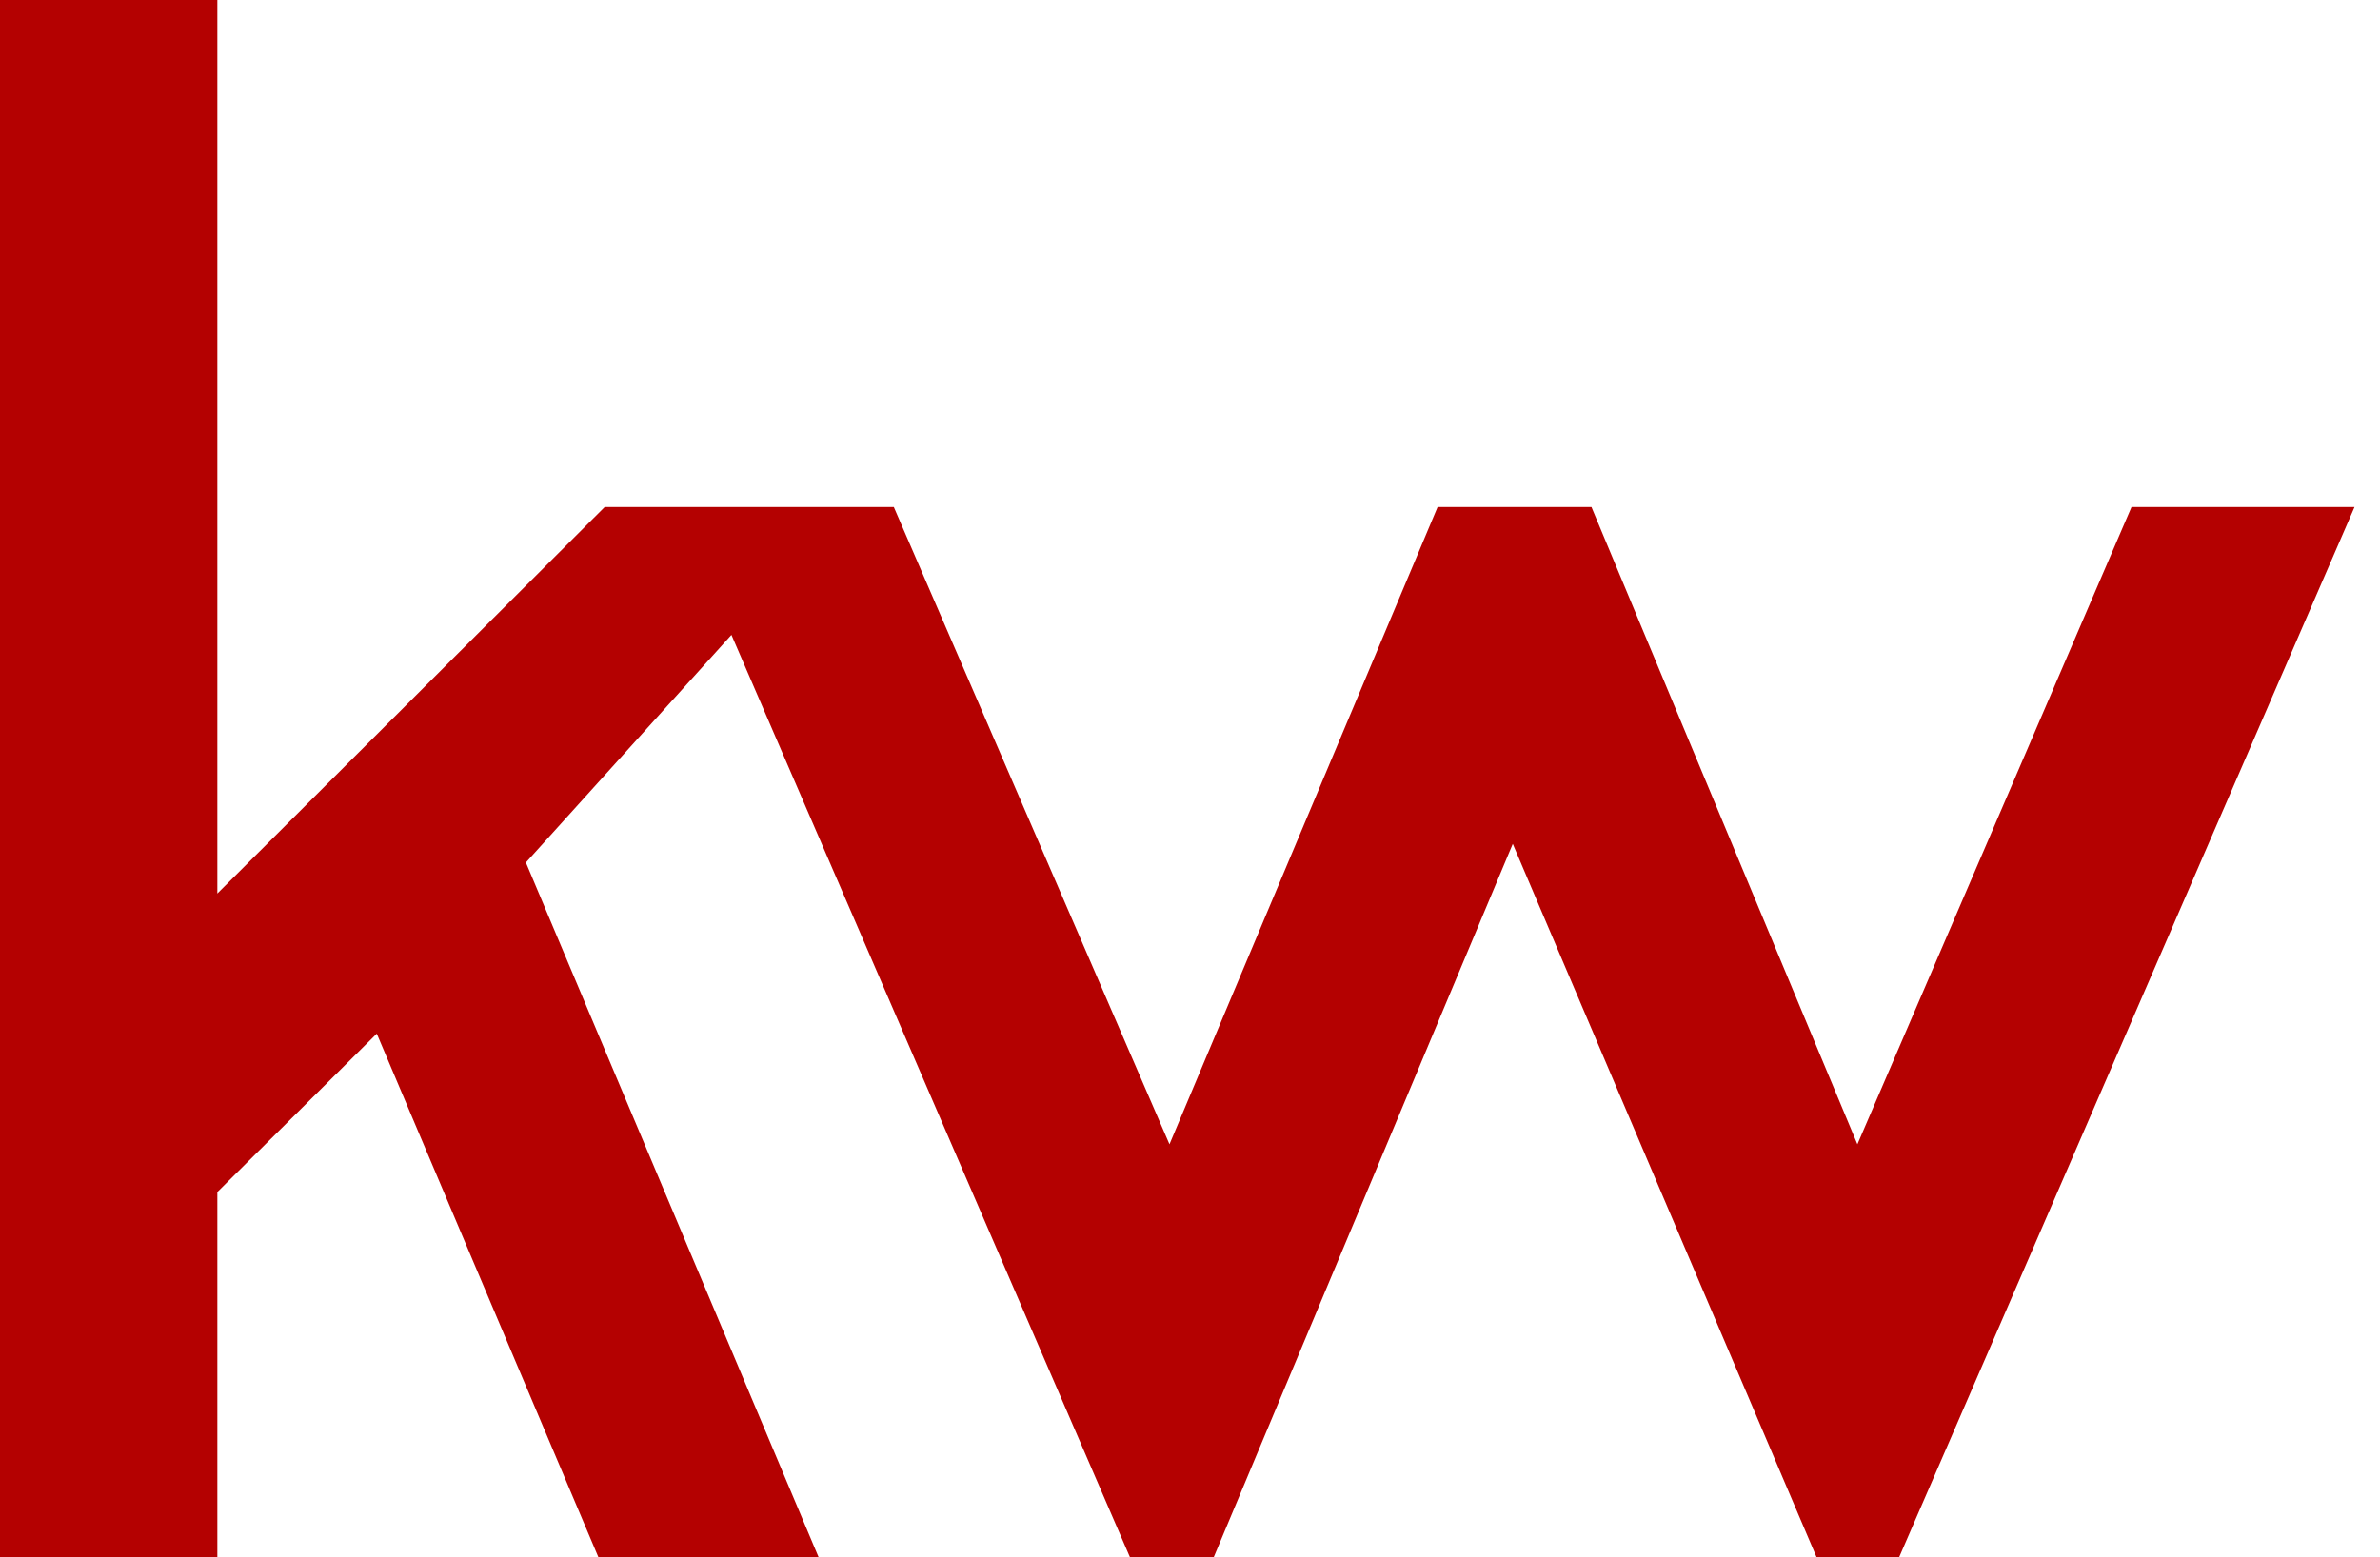 <?xml version="1.0" encoding="UTF-8" standalone="no"?><!DOCTYPE svg PUBLIC "-//W3C//DTD SVG 1.1//EN" "http://www.w3.org/Graphics/SVG/1.1/DTD/svg11.dtd"><svg width="100%" height="100%" viewBox="0 0 55 36" version="1.1" xmlns="http://www.w3.org/2000/svg" xmlns:xlink="http://www.w3.org/1999/xlink" xml:space="preserve" xmlns:serif="http://www.serif.com/" style="fill-rule:evenodd;clip-rule:evenodd;stroke-linejoin:round;stroke-miterlimit:2;"><g id="Layer-1" serif:id="Layer 1"></g><g id="FullLogo"></g><rect id="KW" x="0" y="-129.6" width="69.136" height="294.66" style="fill:none;"/><path d="M0,-0l0,36l5.023,0l0,-8.444l3.684,-3.662l5.123,12.106l5.089,0l-6.766,-16.062l4.75,-5.262l9.211,21.324l1.933,0l6.912,-16.493l7.022,16.493l1.905,0l10.526,-24.279l-5.154,-0l-6.335,14.731l-6.146,-14.731l-3.555,-0l-6.196,14.731l-6.371,-14.731l-6.681,-0l-8.951,8.934l0,-20.655l-5.023,-0Z" style="fill:#b40101;fill-rule:nonzero;"/></svg>